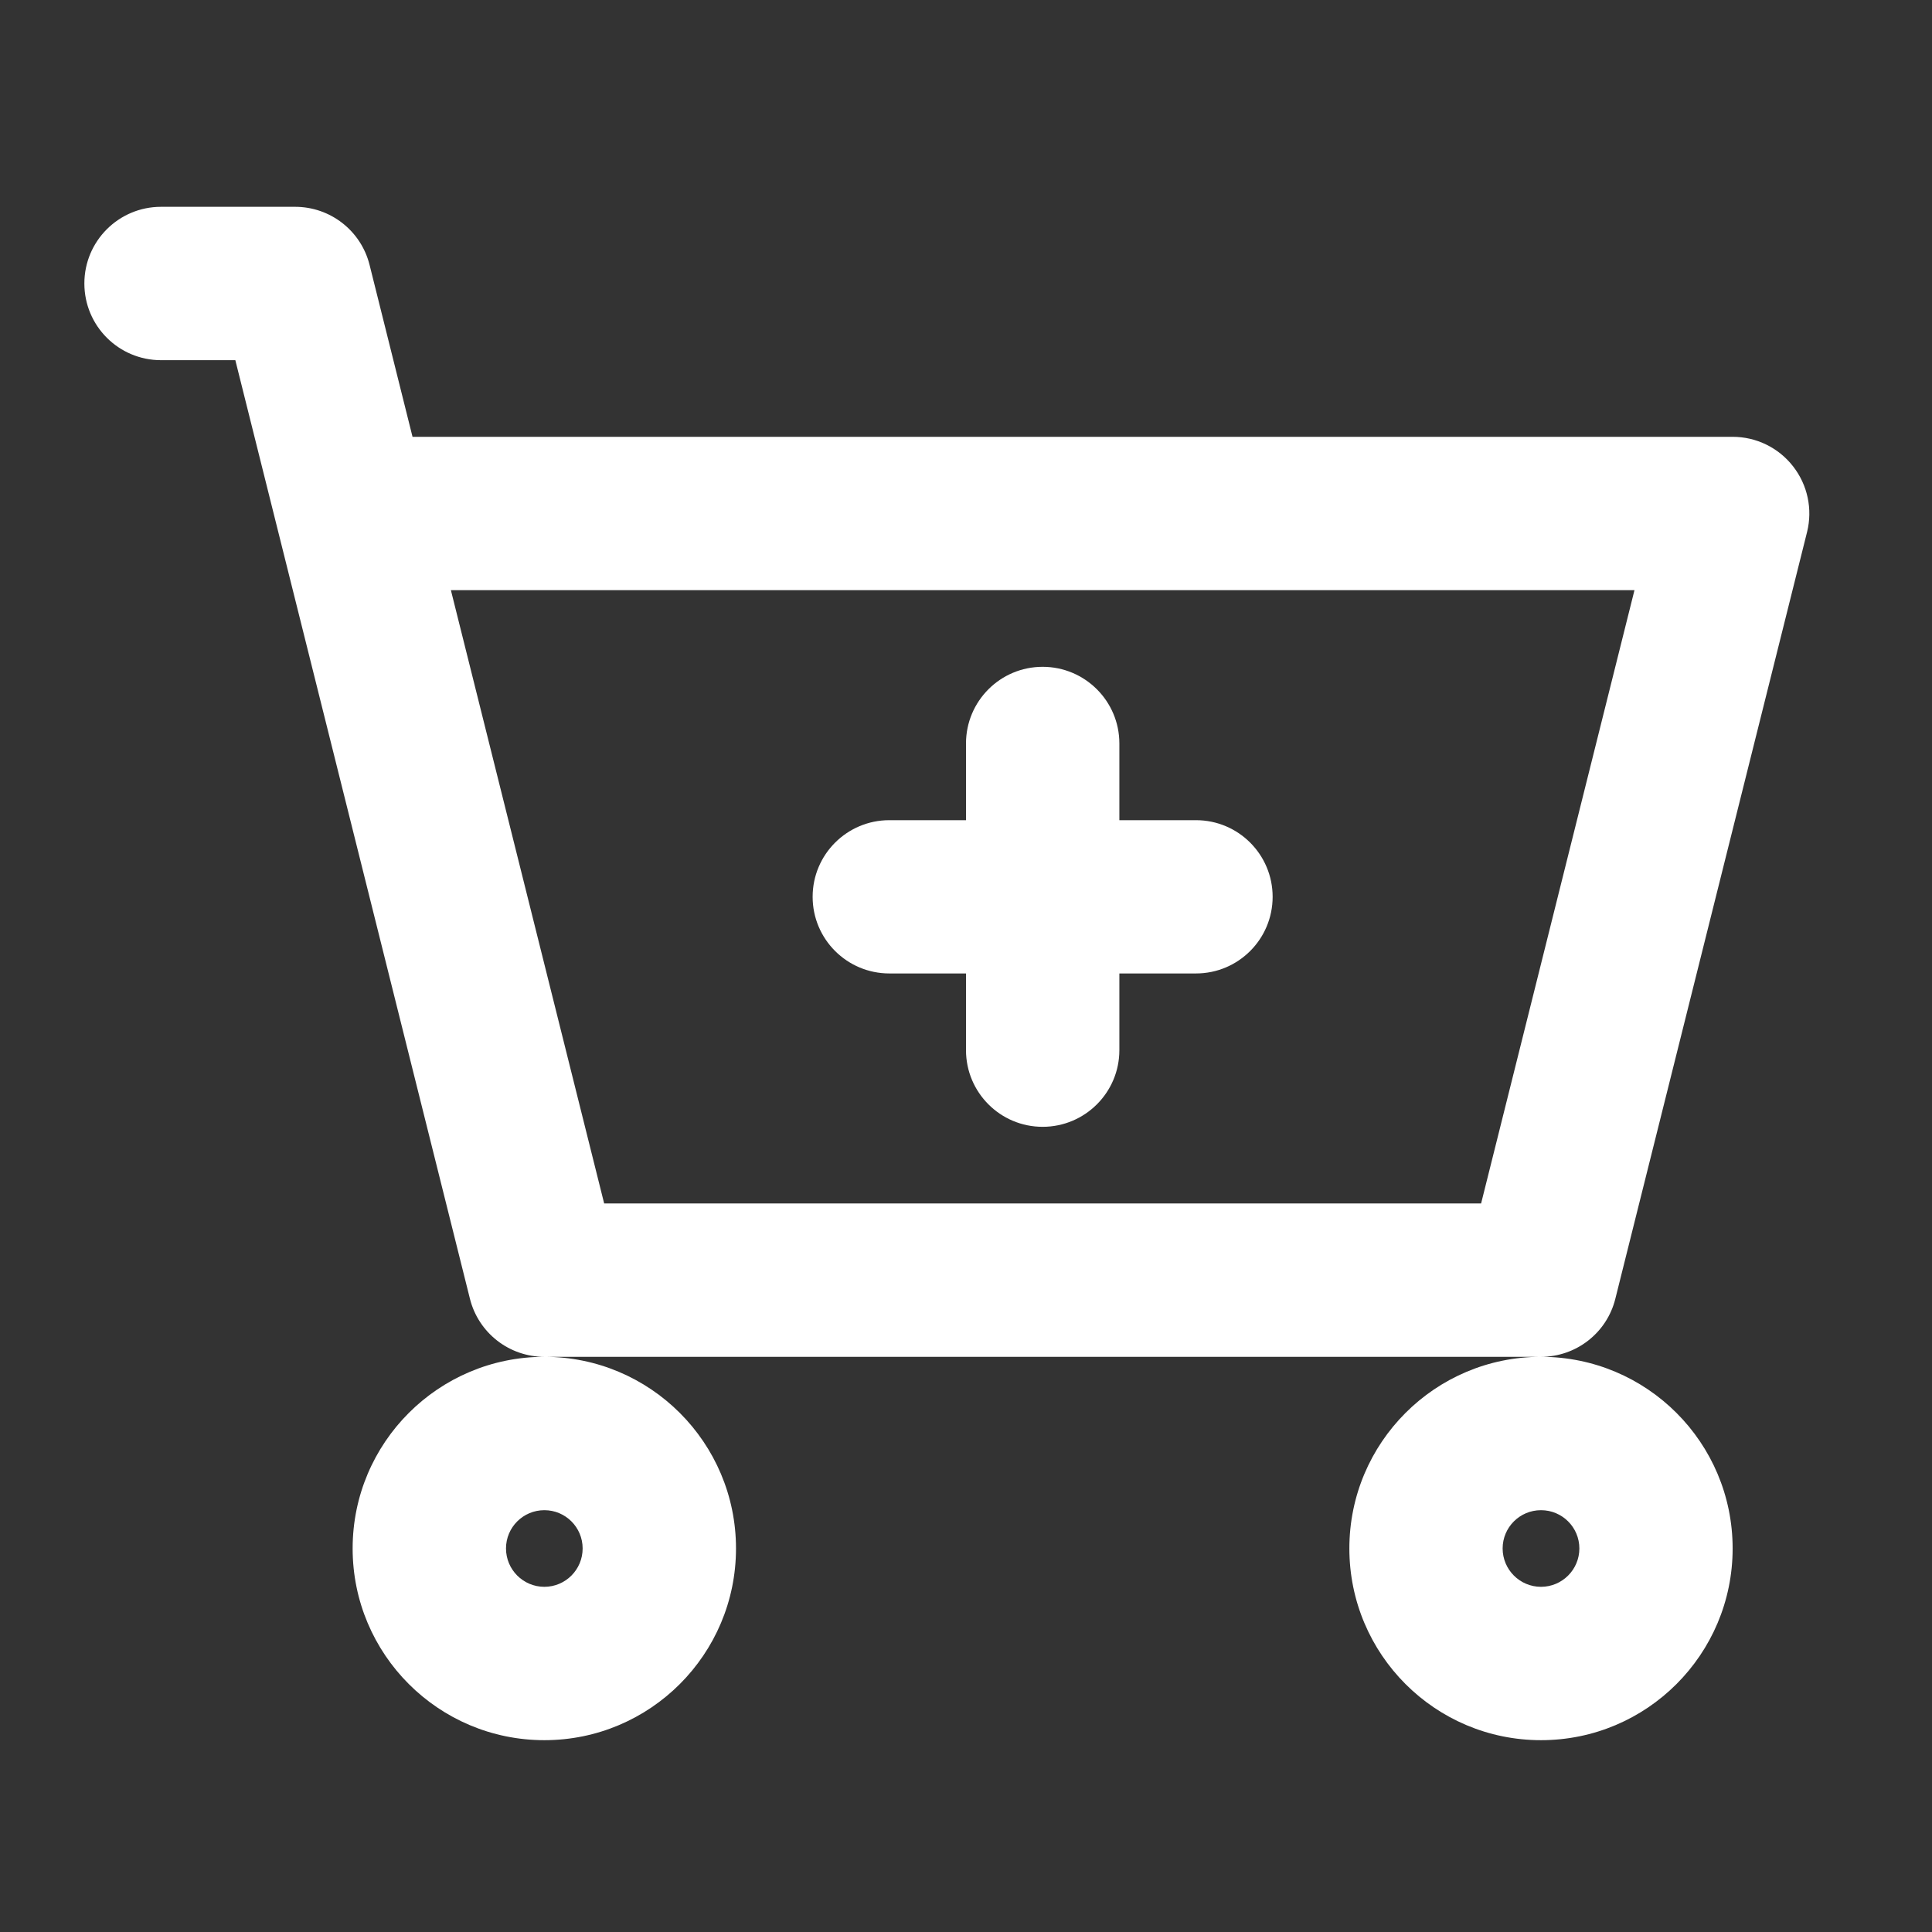 <svg width="21" height="21" viewBox="0 0 21 21" fill="none" xmlns="http://www.w3.org/2000/svg">
<rect x="0" y="0" width="21" height="21" fill="#333333" stroke="none"/>
<path fill-rule="evenodd" clip-rule="evenodd" d="M0.917 3.081C0.917 2.621 1.29 2.248 1.75 2.248H3.208C3.591 2.248 3.924 2.508 4.017 2.879L4.484 4.748H18.833C19.09 4.748 19.332 4.866 19.49 5.069C19.648 5.271 19.704 5.535 19.642 5.783L17.558 14.117C17.466 14.488 17.132 14.748 16.75 14.748H5.917C5.534 14.748 5.201 14.488 5.108 14.117L2.558 3.915H1.75C1.29 3.915 0.917 3.542 0.917 3.081ZM5.917 14.748C4.766 14.748 3.833 15.681 3.833 16.831C3.833 17.982 4.766 18.915 5.917 18.915C7.067 18.915 8 17.982 8 16.831C8 15.681 7.067 14.748 5.917 14.748ZM16.75 14.748C15.599 14.748 14.667 15.681 14.667 16.831C14.667 17.982 15.599 18.915 16.75 18.915C17.901 18.915 18.833 17.982 18.833 16.831C18.833 15.681 17.901 14.748 16.75 14.748ZM4.901 6.415L6.567 13.081H16.099L17.766 6.415H4.901ZM11.333 7.248C11.793 7.248 12.167 7.621 12.167 8.081V8.915H13C13.46 8.915 13.833 9.288 13.833 9.748C13.833 10.208 13.46 10.581 13 10.581H12.167V11.415C12.167 11.875 11.793 12.248 11.333 12.248C10.873 12.248 10.5 11.875 10.5 11.415V10.581H9.667C9.206 10.581 8.833 10.208 8.833 9.748C8.833 9.288 9.206 8.915 9.667 8.915H10.5V8.081C10.5 7.621 10.873 7.248 11.333 7.248ZM5.917 16.415C5.687 16.415 5.5 16.601 5.5 16.831C5.5 17.061 5.687 17.248 5.917 17.248C6.147 17.248 6.333 17.061 6.333 16.831C6.333 16.601 6.147 16.415 5.917 16.415ZM16.75 16.415C16.52 16.415 16.333 16.601 16.333 16.831C16.333 17.061 16.52 17.248 16.75 17.248C16.98 17.248 17.167 17.061 17.167 16.831C17.167 16.601 16.98 16.415 16.75 16.415Z" fill="white"/>
</svg>
